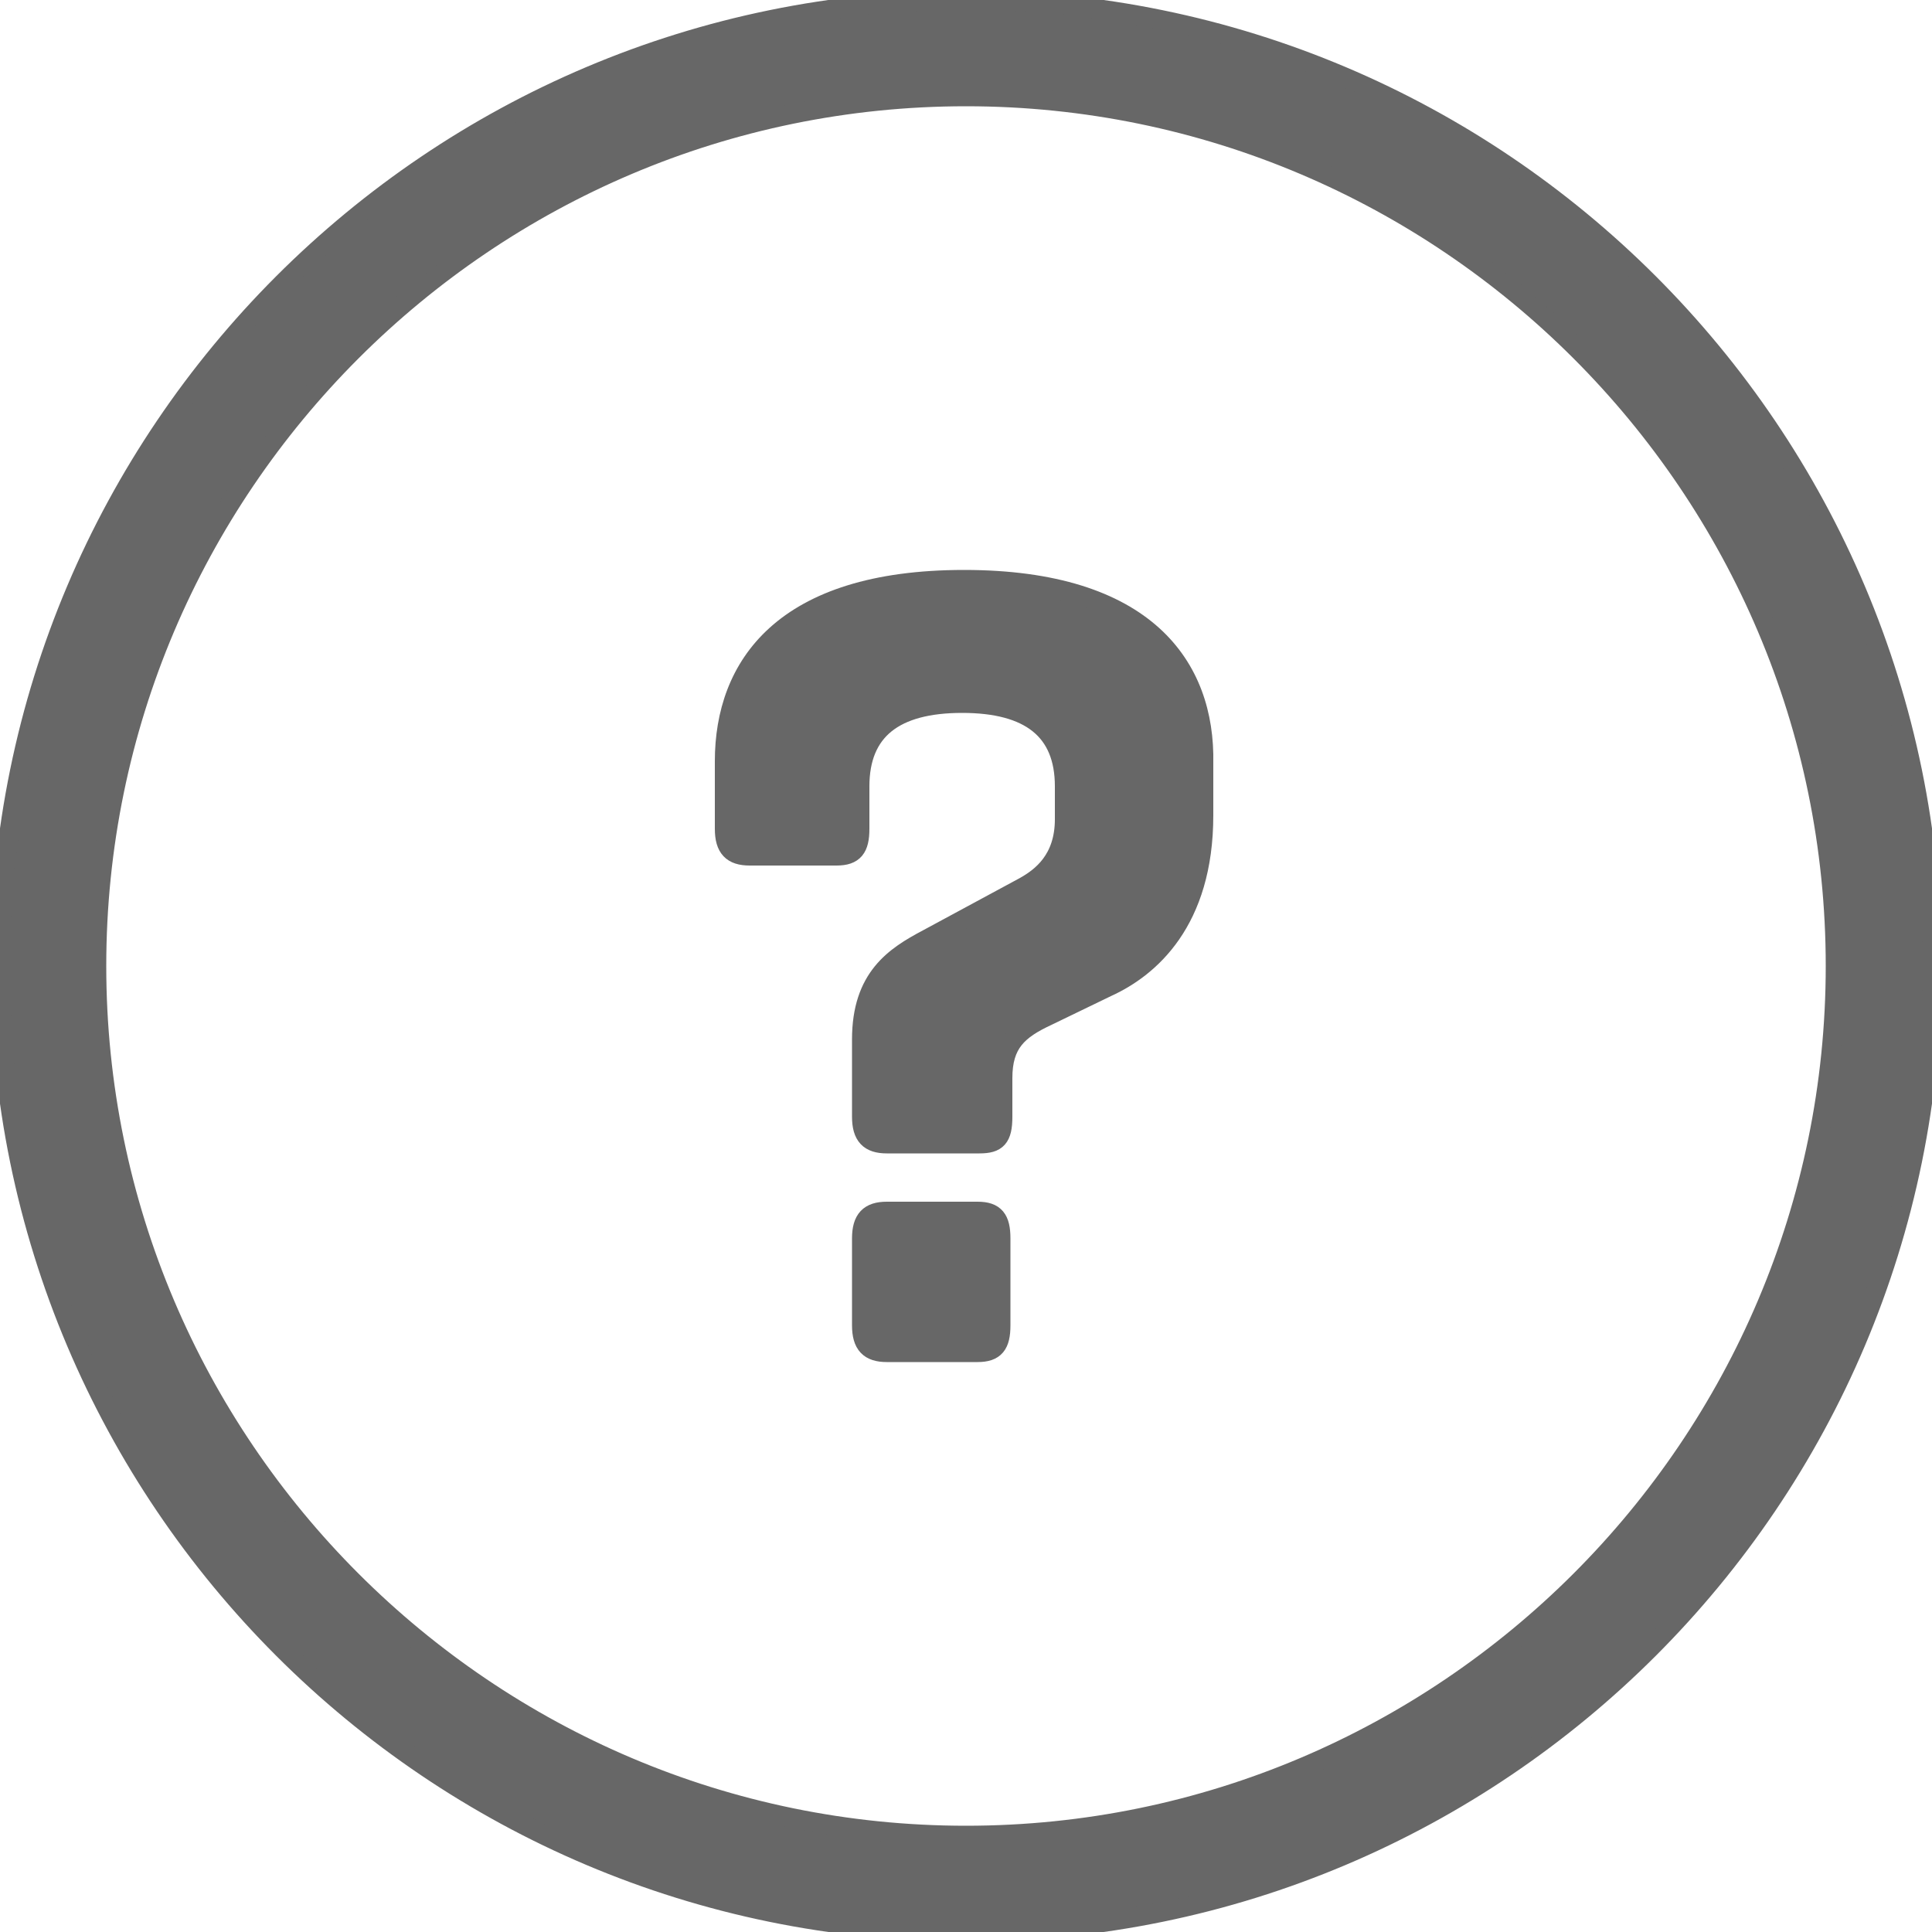 <svg width="100" height="100" xmlns="http://www.w3.org/2000/svg">
 <style type="text/css">.st0{fill-rule:evenodd;clip-rule:evenodd;}
	.st1{fill:#707383;}
	.st2{fill-rule:evenodd;clip-rule:evenodd;fill:#676767;}
	.st3{fill-rule:evenodd;clip-rule:evenodd;fill:#676767;}
	.st4{fill-rule:evenodd;clip-rule:evenodd;fill:#676767;}
	.st5{fill-rule:evenodd;clip-rule:evenodd;fill:#676767;}</style>

 <g>
  <title>background</title>
  <rect fill="none" id="canvas_background" height="402" width="582" y="-1" x="-1"/>
 </g>
 <g>
  <title>Layer 1</title>
  <g fill="#999999" stroke="#999999" id="faq-outline">
   <path fill="#676767" stroke="#676767" id="svg_1" d="m50,0c-27.6,0 -50,22.4 -50,50c0,27.6 22.4,50 50,50c27.6,0 50,-22.4 50,-50c0,-27.6 -22.4,-50 -50,-50zm0,95c-24.8,0 -45,-20.2 -45,-45s20.2,-45 45,-45s45,20.2 45,45s-20.2,45 -45,45z"/>
   <path fill="#676767" stroke="#676767" id="svg_2" d="m50.6,62.7l-4.7,0c-0.9,0 -1.3,0.4 -1.3,1.4l0,4.5c0,1 0.4,1.4 1.3,1.4l4.7,0c0.9,0 1.2,-0.4 1.2,-1.4l0,-4.5c0,-1 -0.3,-1.4 -1.2,-1.4z"/>
   <path fill="#676767" stroke="#676767" id="svg_3" d="m49.9,30c-9.4,0 -12.4,4.5 -12.4,9.4l0,3.5c0,1 0.4,1.4 1.3,1.4l4.5,0c0.9,0 1.2,-0.4 1.2,-1.4l0,-2.2c0,-2.9 1.8,-4.3 5.3,-4.3c3.5,0 5.3,1.4 5.3,4.3l0,1.7c0,2.1 -1.2,3 -2.1,3.5l-5,2.7c-1.7,0.9 -3.4,2 -3.4,5.2l0,4c0,1 0.4,1.4 1.3,1.4l4.8,0c0.9,0 1.2,-0.3 1.2,-1.4l0,-2c0,-1.8 0.8,-2.5 2.3,-3.2l3.1,-1.5c2.2,-1 5,-3.4 5,-8.9l0,-2.7c0.1,-5 -3,-9.5 -12.4,-9.5z"/>
  </g>
 </g>
</svg>